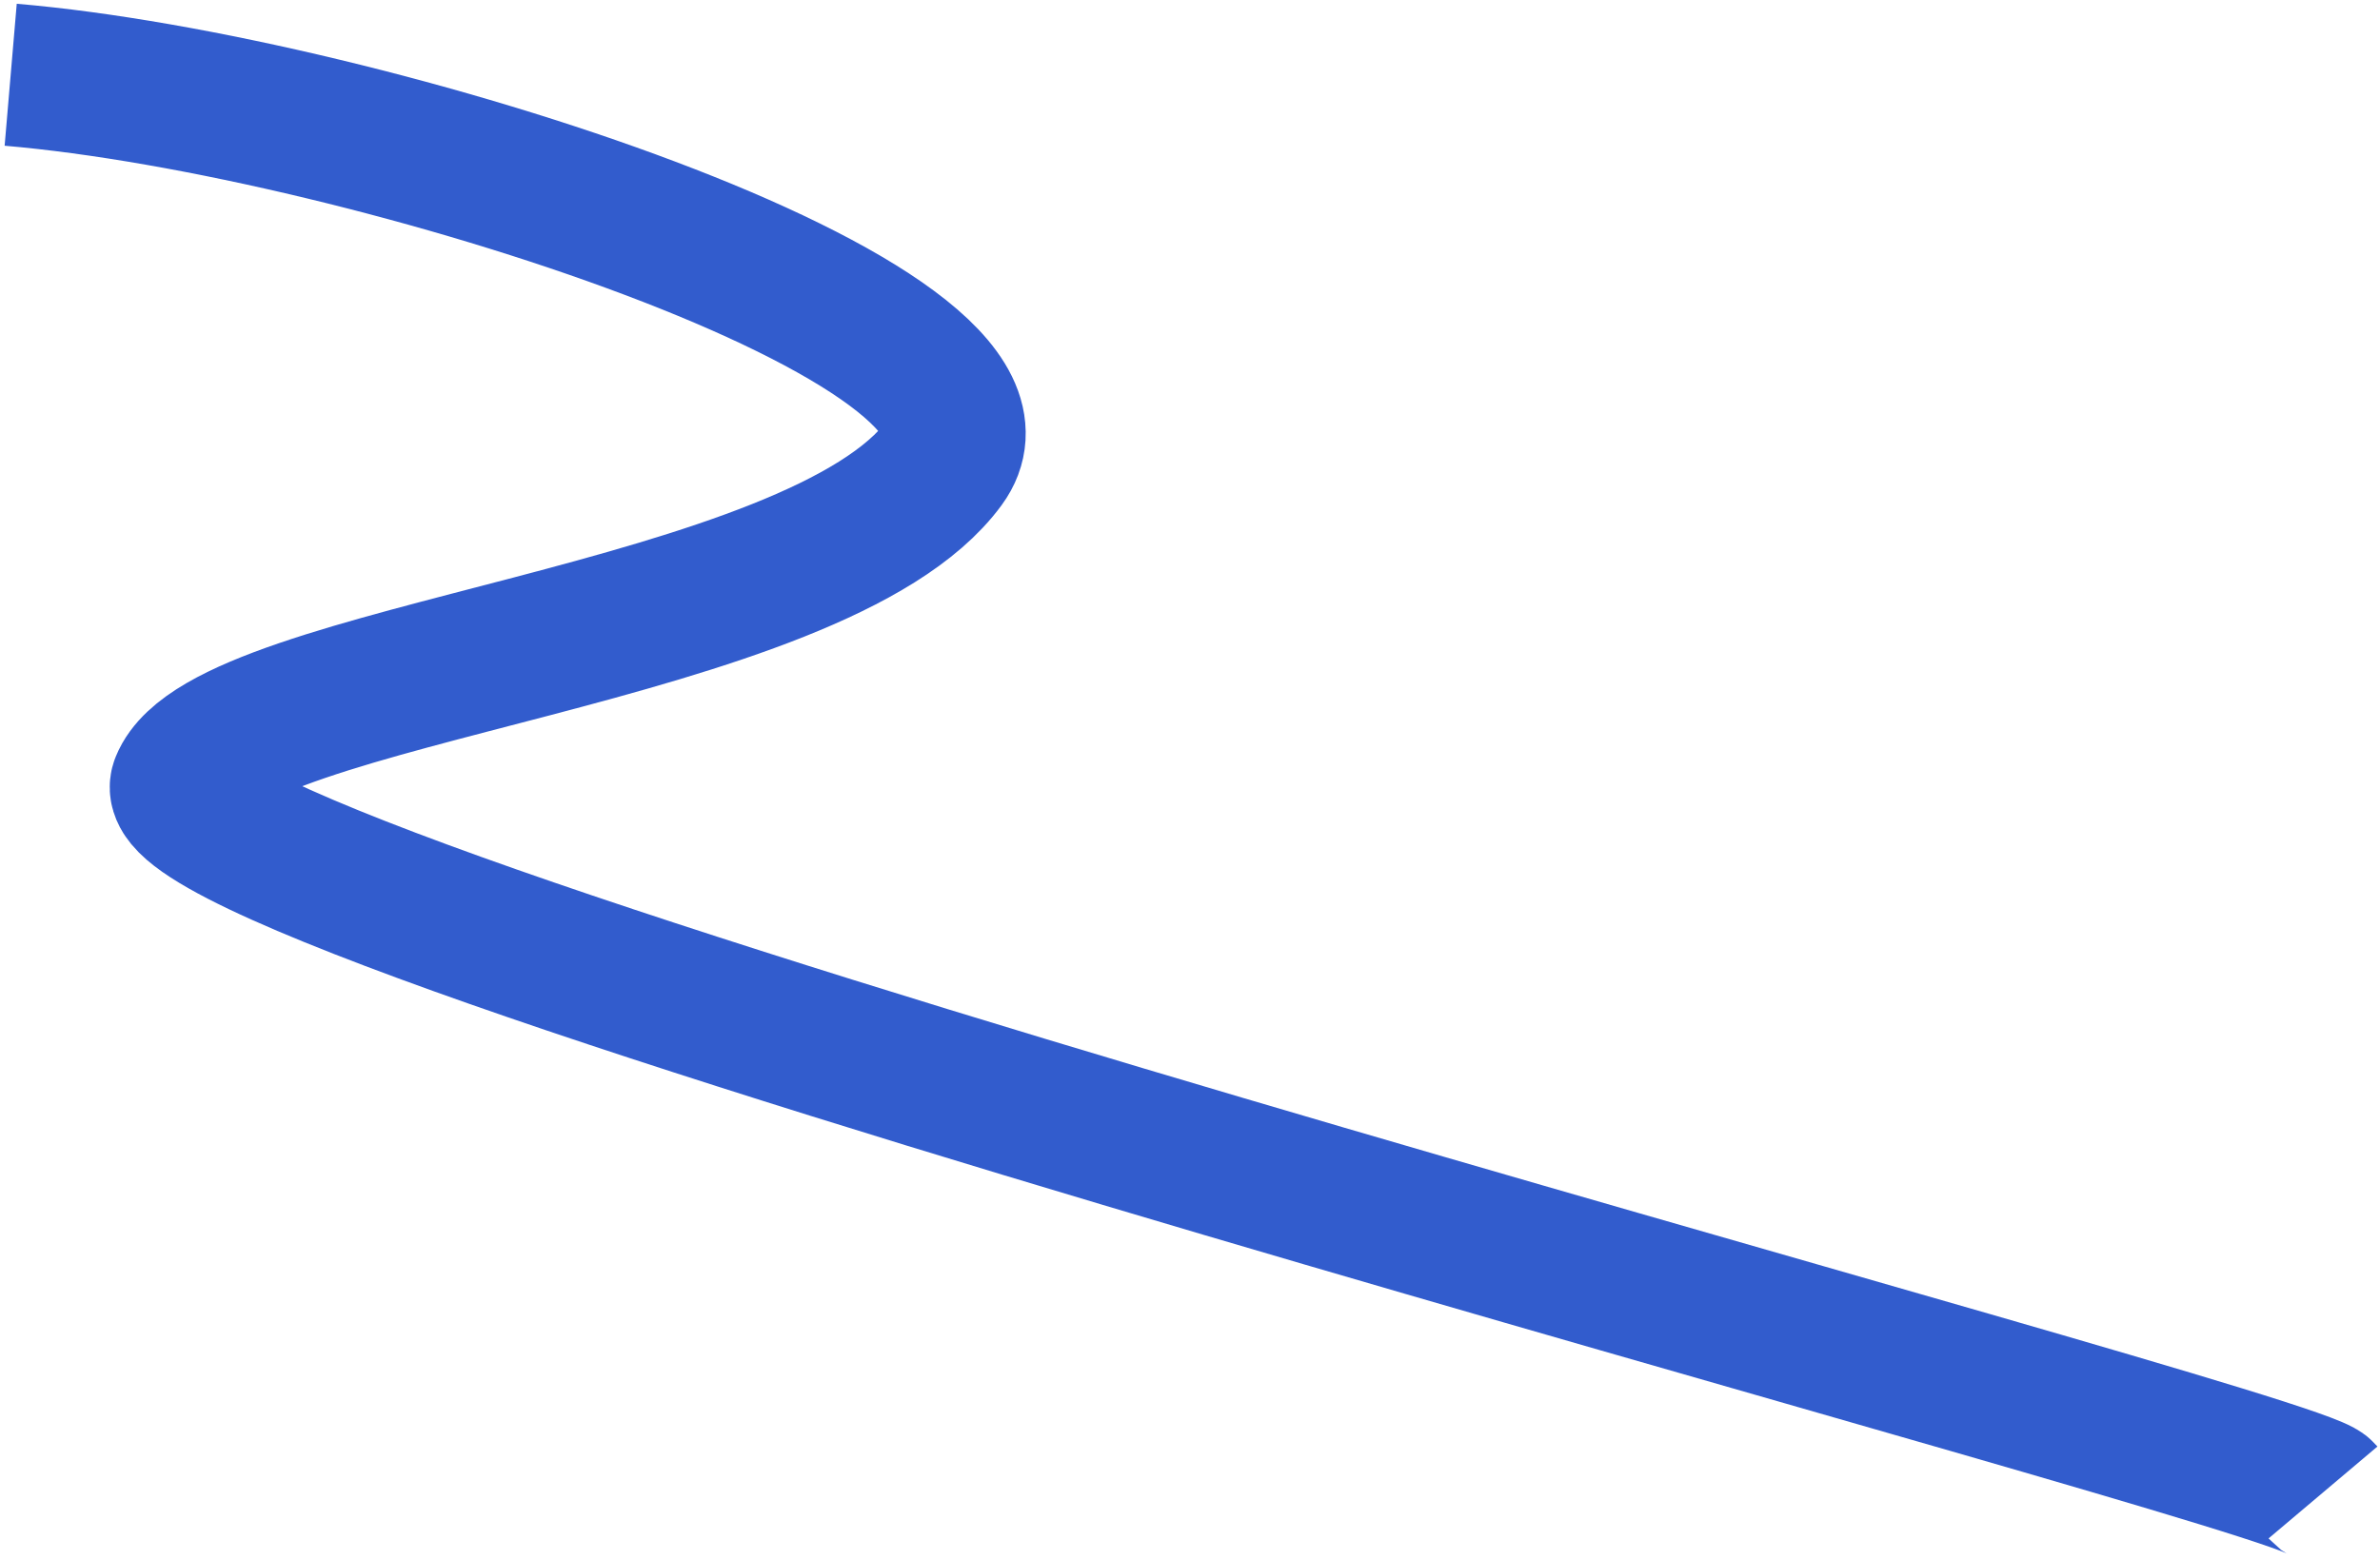 <?xml version="1.0" encoding="UTF-8"?> <svg xmlns="http://www.w3.org/2000/svg" width="334" height="219" viewBox="0 0 334 219" fill="none"><path d="M1.5 10.492C51.884 14.789 146.771 45.513 132.5 64.992C114.661 89.341 31.871 94.237 25.5 109.992C19.129 125.747 321.7 204.399 326 209.492" stroke="#325CCD" stroke-width="20"></path></svg> 